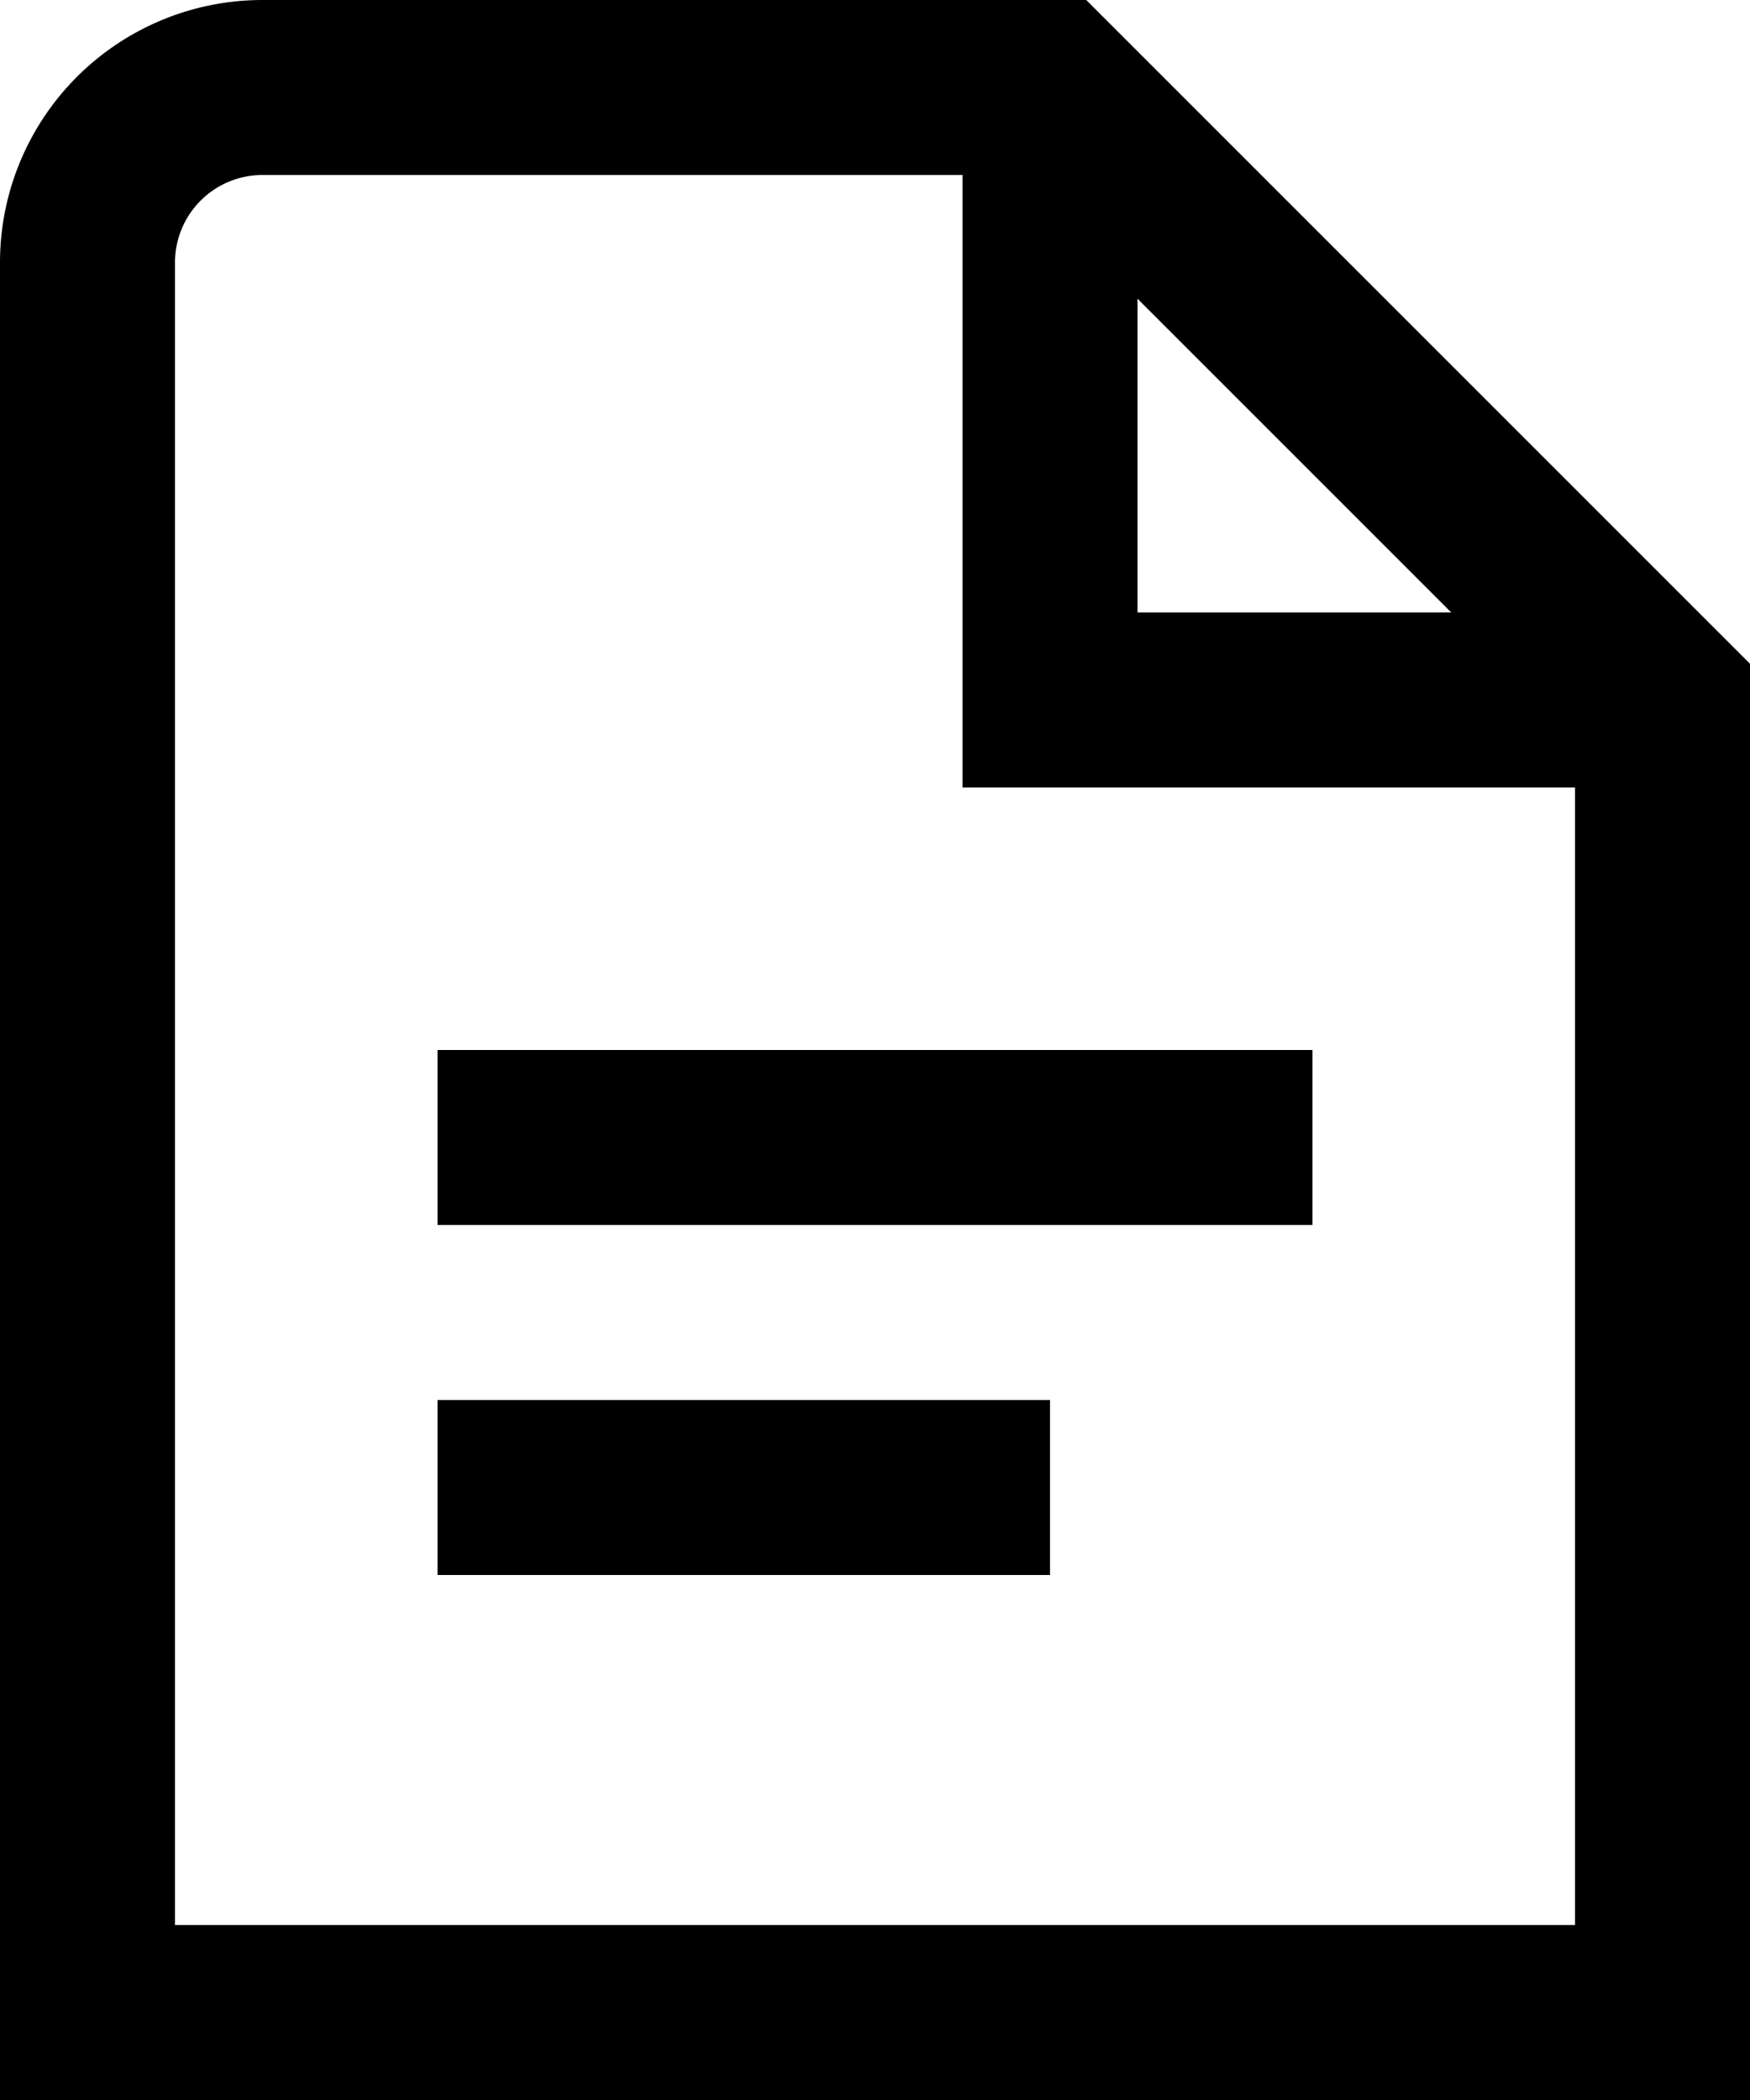 <svg xmlns="http://www.w3.org/2000/svg" width="10" height="12" viewBox="0 0 10 12">
  <path id="fi-rs-document" d="M4.5,6h5V7h-5Zm0,3H8V8H4.5ZM12,3.793V12H2V1.5A1.5,1.5,0,0,1,3.5,0H8.207ZM8.5,3.5h1.793L8.5,1.707ZM11,11V4.5H7.5V1h-4a.5.5,0,0,0-.5.5V11Z" transform="translate(-2)"/>
</svg>
